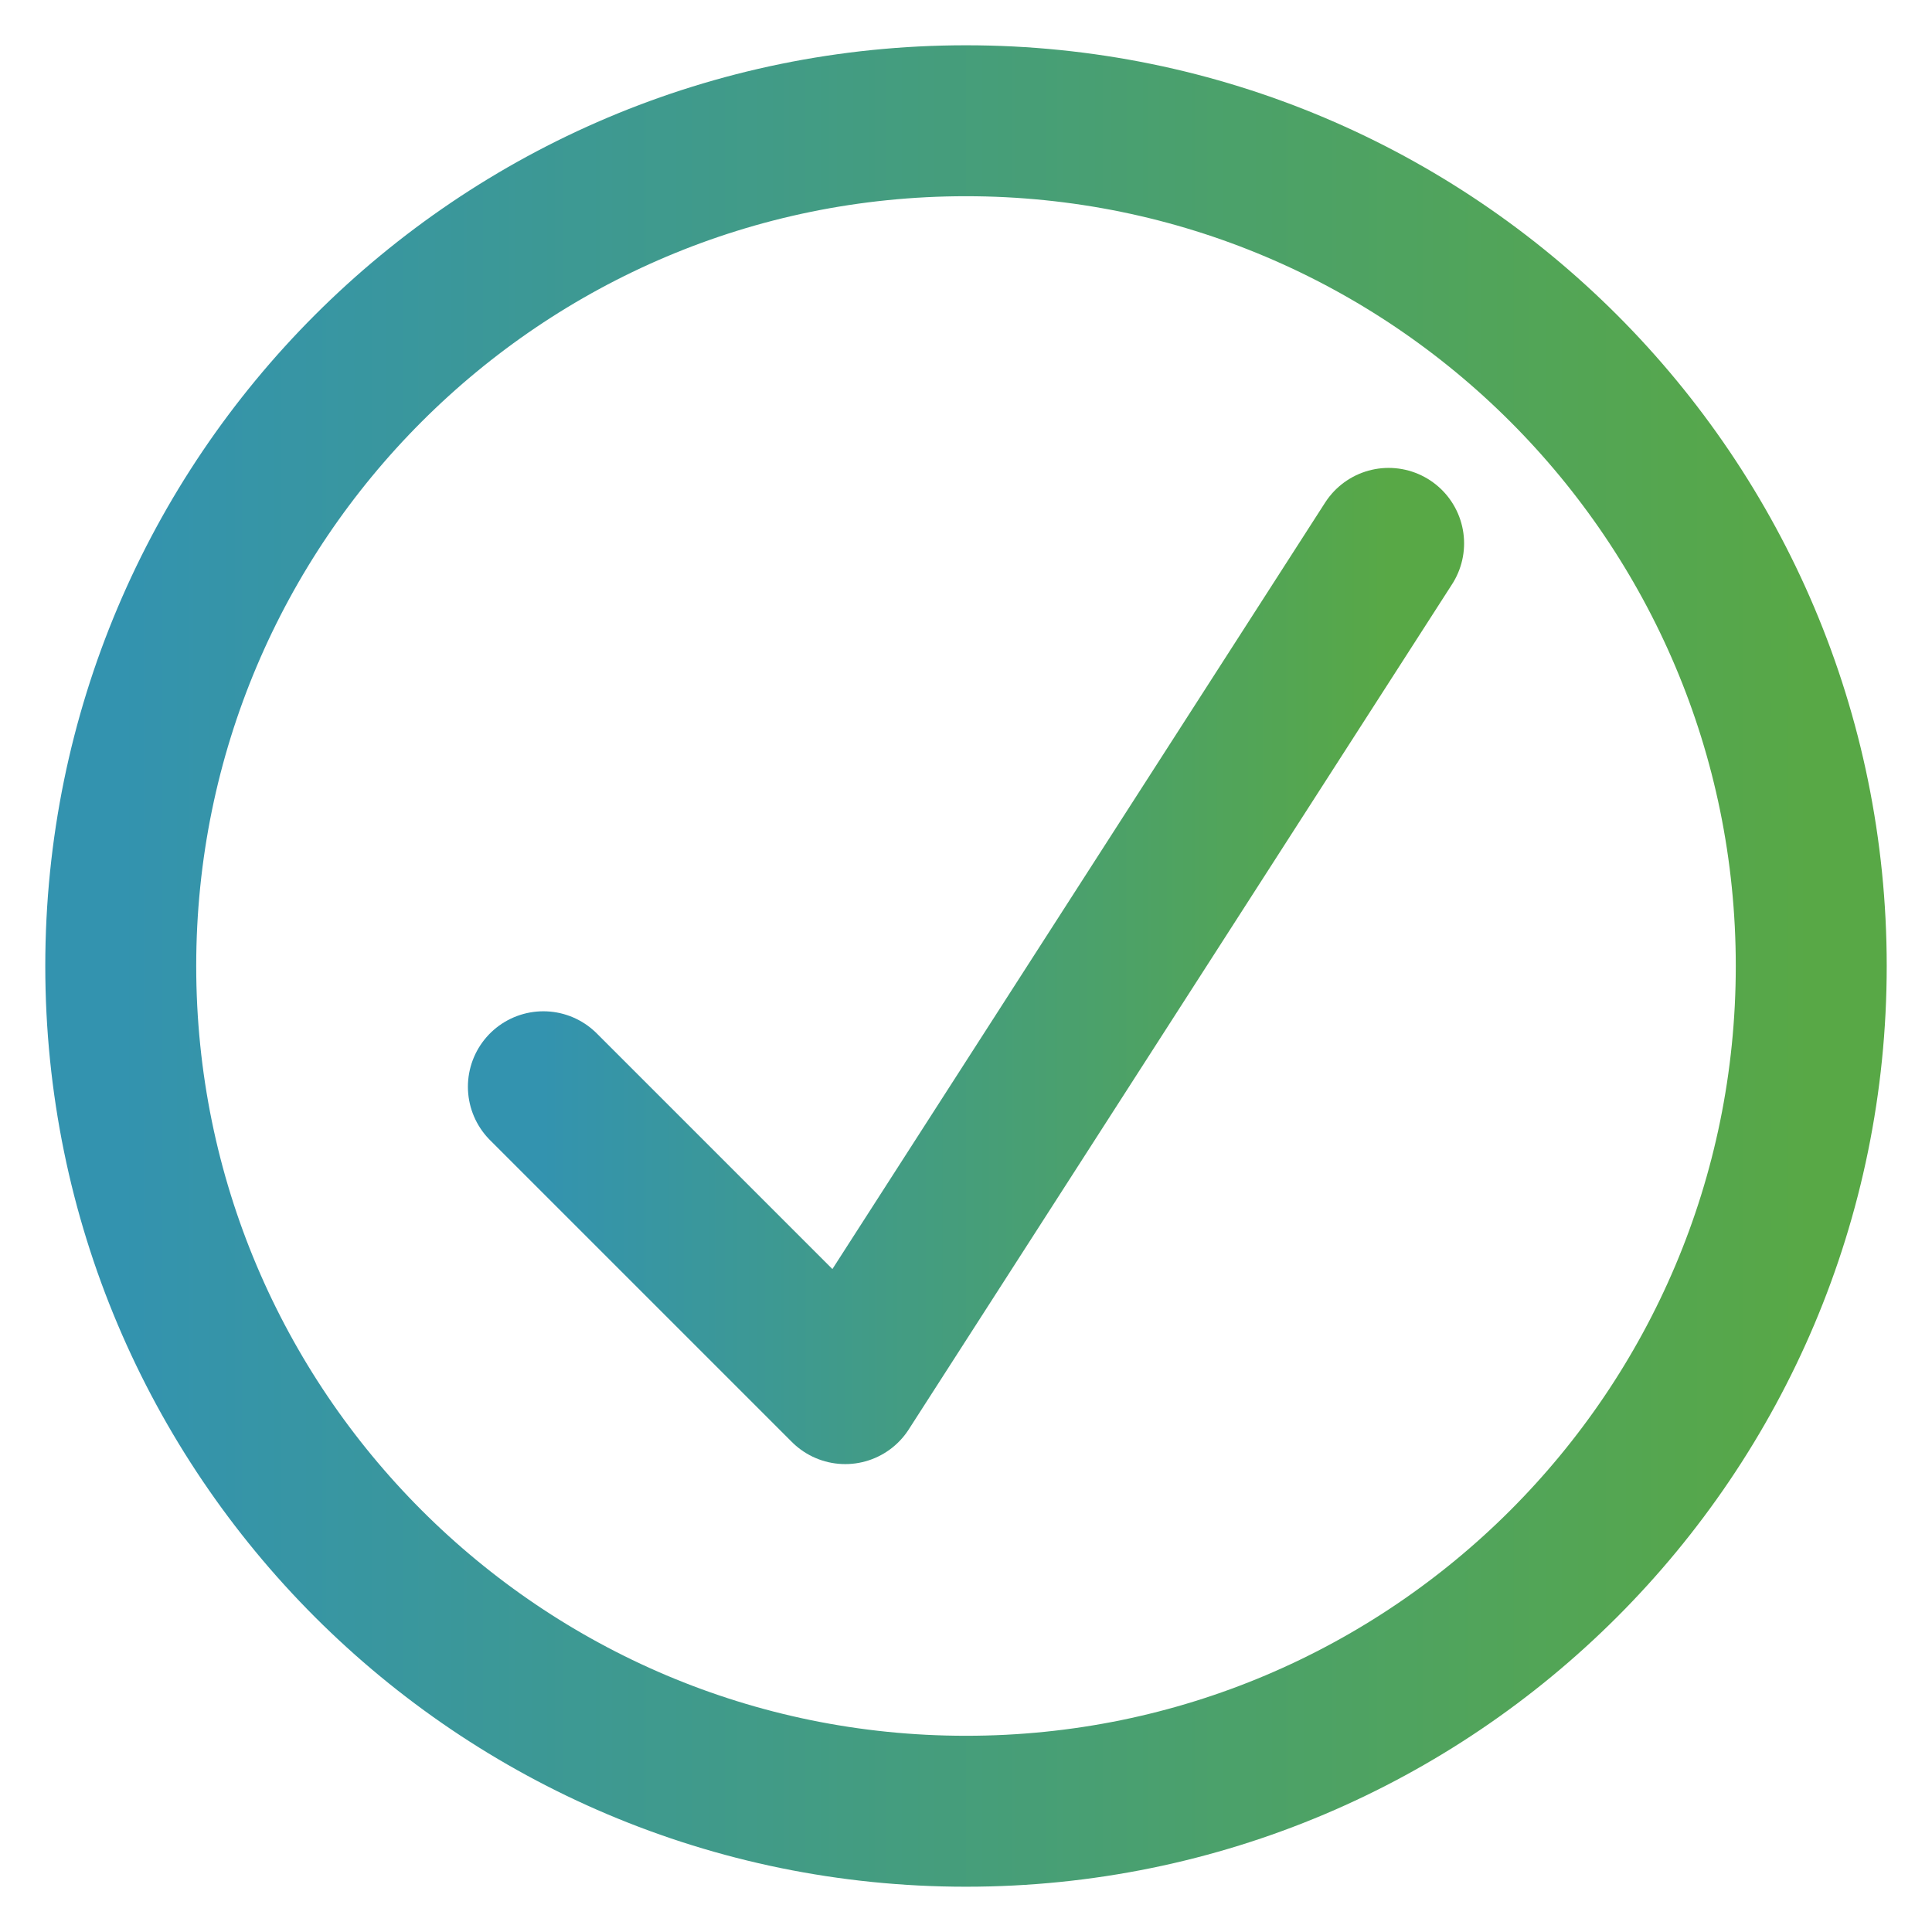 <svg width="32" height="32" viewBox="0 0 32 32" fill="none" xmlns="http://www.w3.org/2000/svg">
  <path d="M16 2C8.268 2 2 8.268 2 16C2 23.732 8.268 30 16 30C23.732 30 30 23.732 30 16C30 8.268 23.732 2 16 2Z" stroke="url(#paint0_linear)" stroke-width="2.5" stroke-linecap="round" stroke-linejoin="round"/>
  <path d="M9 18L14 23L23 9" stroke="url(#paint1_linear)" stroke-width="2.5" stroke-linecap="round" stroke-linejoin="round"/>
  <defs>
    <linearGradient id="paint0_linear" x1="2" y1="16" x2="30" y2="16" gradientUnits="userSpaceOnUse">
      <stop stop-color="#3393AF"/>
      <stop offset="1" stop-color="#58A846"/>
    </linearGradient>
    <linearGradient id="paint1_linear" x1="9" y1="16" x2="23" y2="16" gradientUnits="userSpaceOnUse">
      <stop stop-color="#3393AF"/>
      <stop offset="1" stop-color="#58A846"/>
    </linearGradient>
  </defs>
</svg>